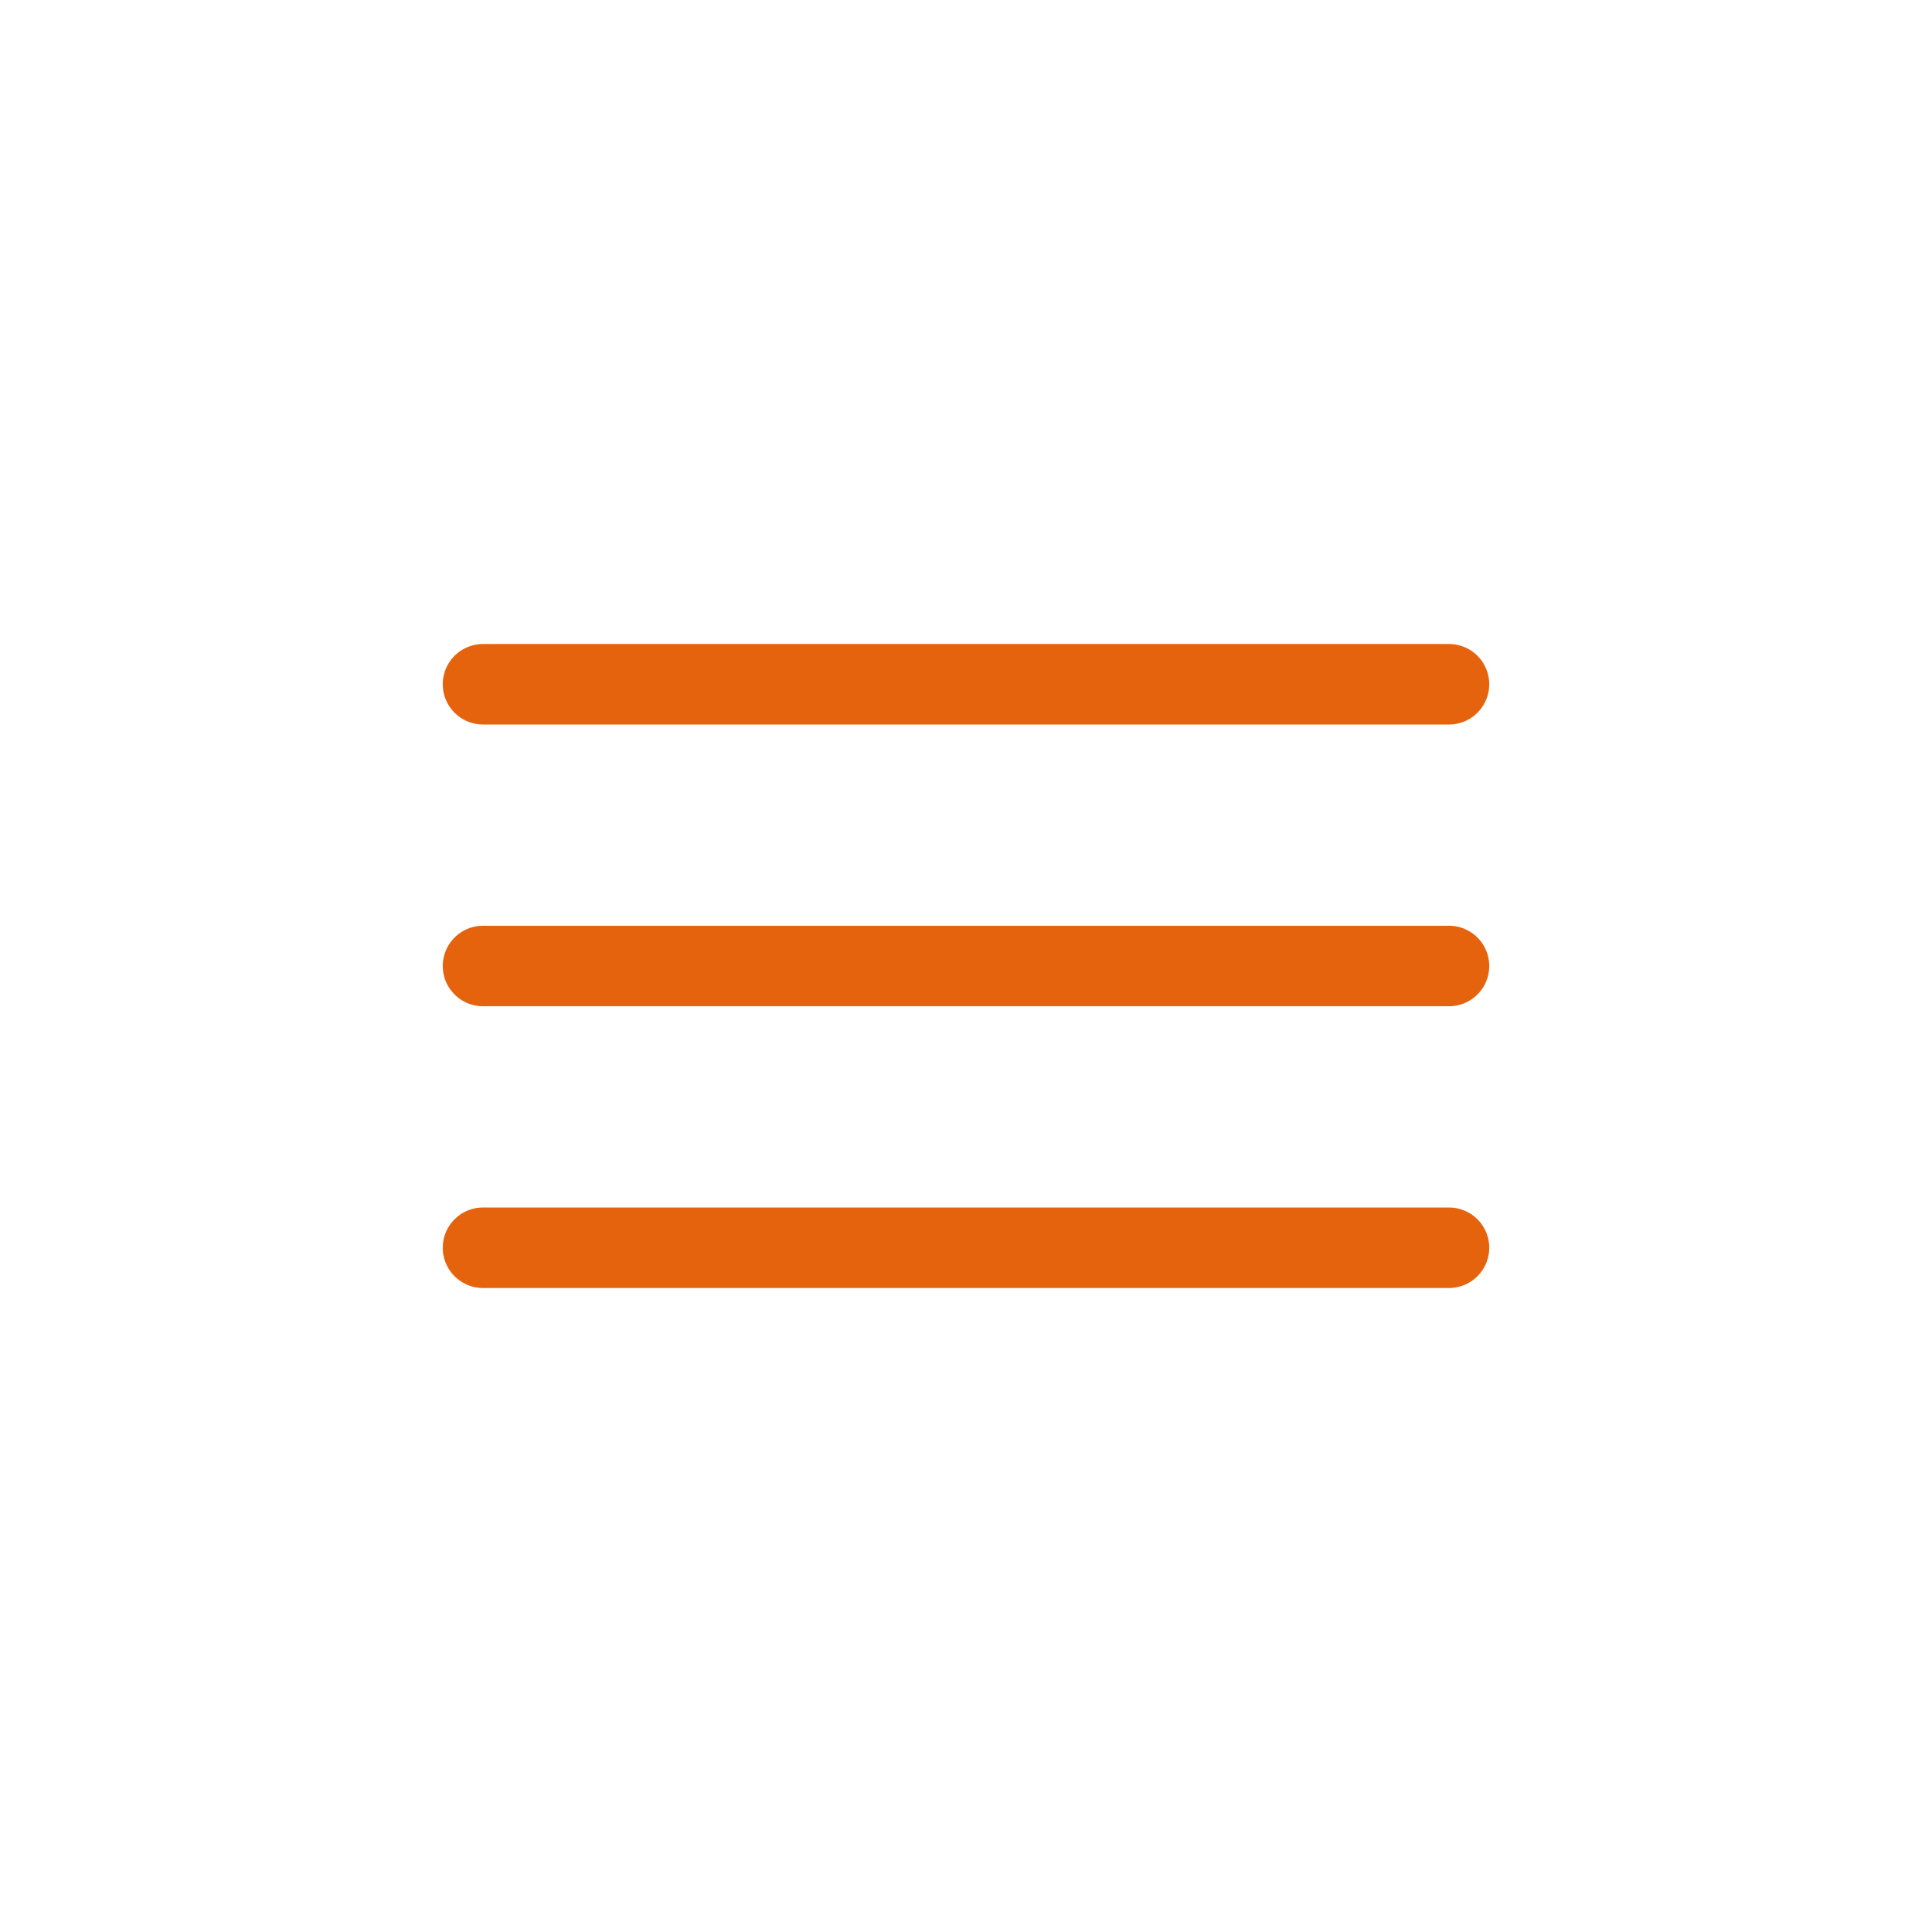 <?xml version="1.0" encoding="utf-8"?><!-- Uploaded to: SVG Repo, www.svgrepo.com, Generator: SVG Repo Mixer Tools -->
<svg width="800px" height="800px" viewBox="0 0 24 24" fill="none" xmlns="http://www.w3.org/2000/svg">
<rect width="24" height="24" fill="none"/>
<path d="M6 12H18" stroke="#e5630d" stroke-linecap="round" stroke-linejoin="round"/>
<path d="M6 15.5H18" stroke="#e5630d" stroke-linecap="round" stroke-linejoin="round"/>
<path d="M6 8.5H18" stroke="#e5630d" stroke-linecap="round" stroke-linejoin="round"/>
</svg>